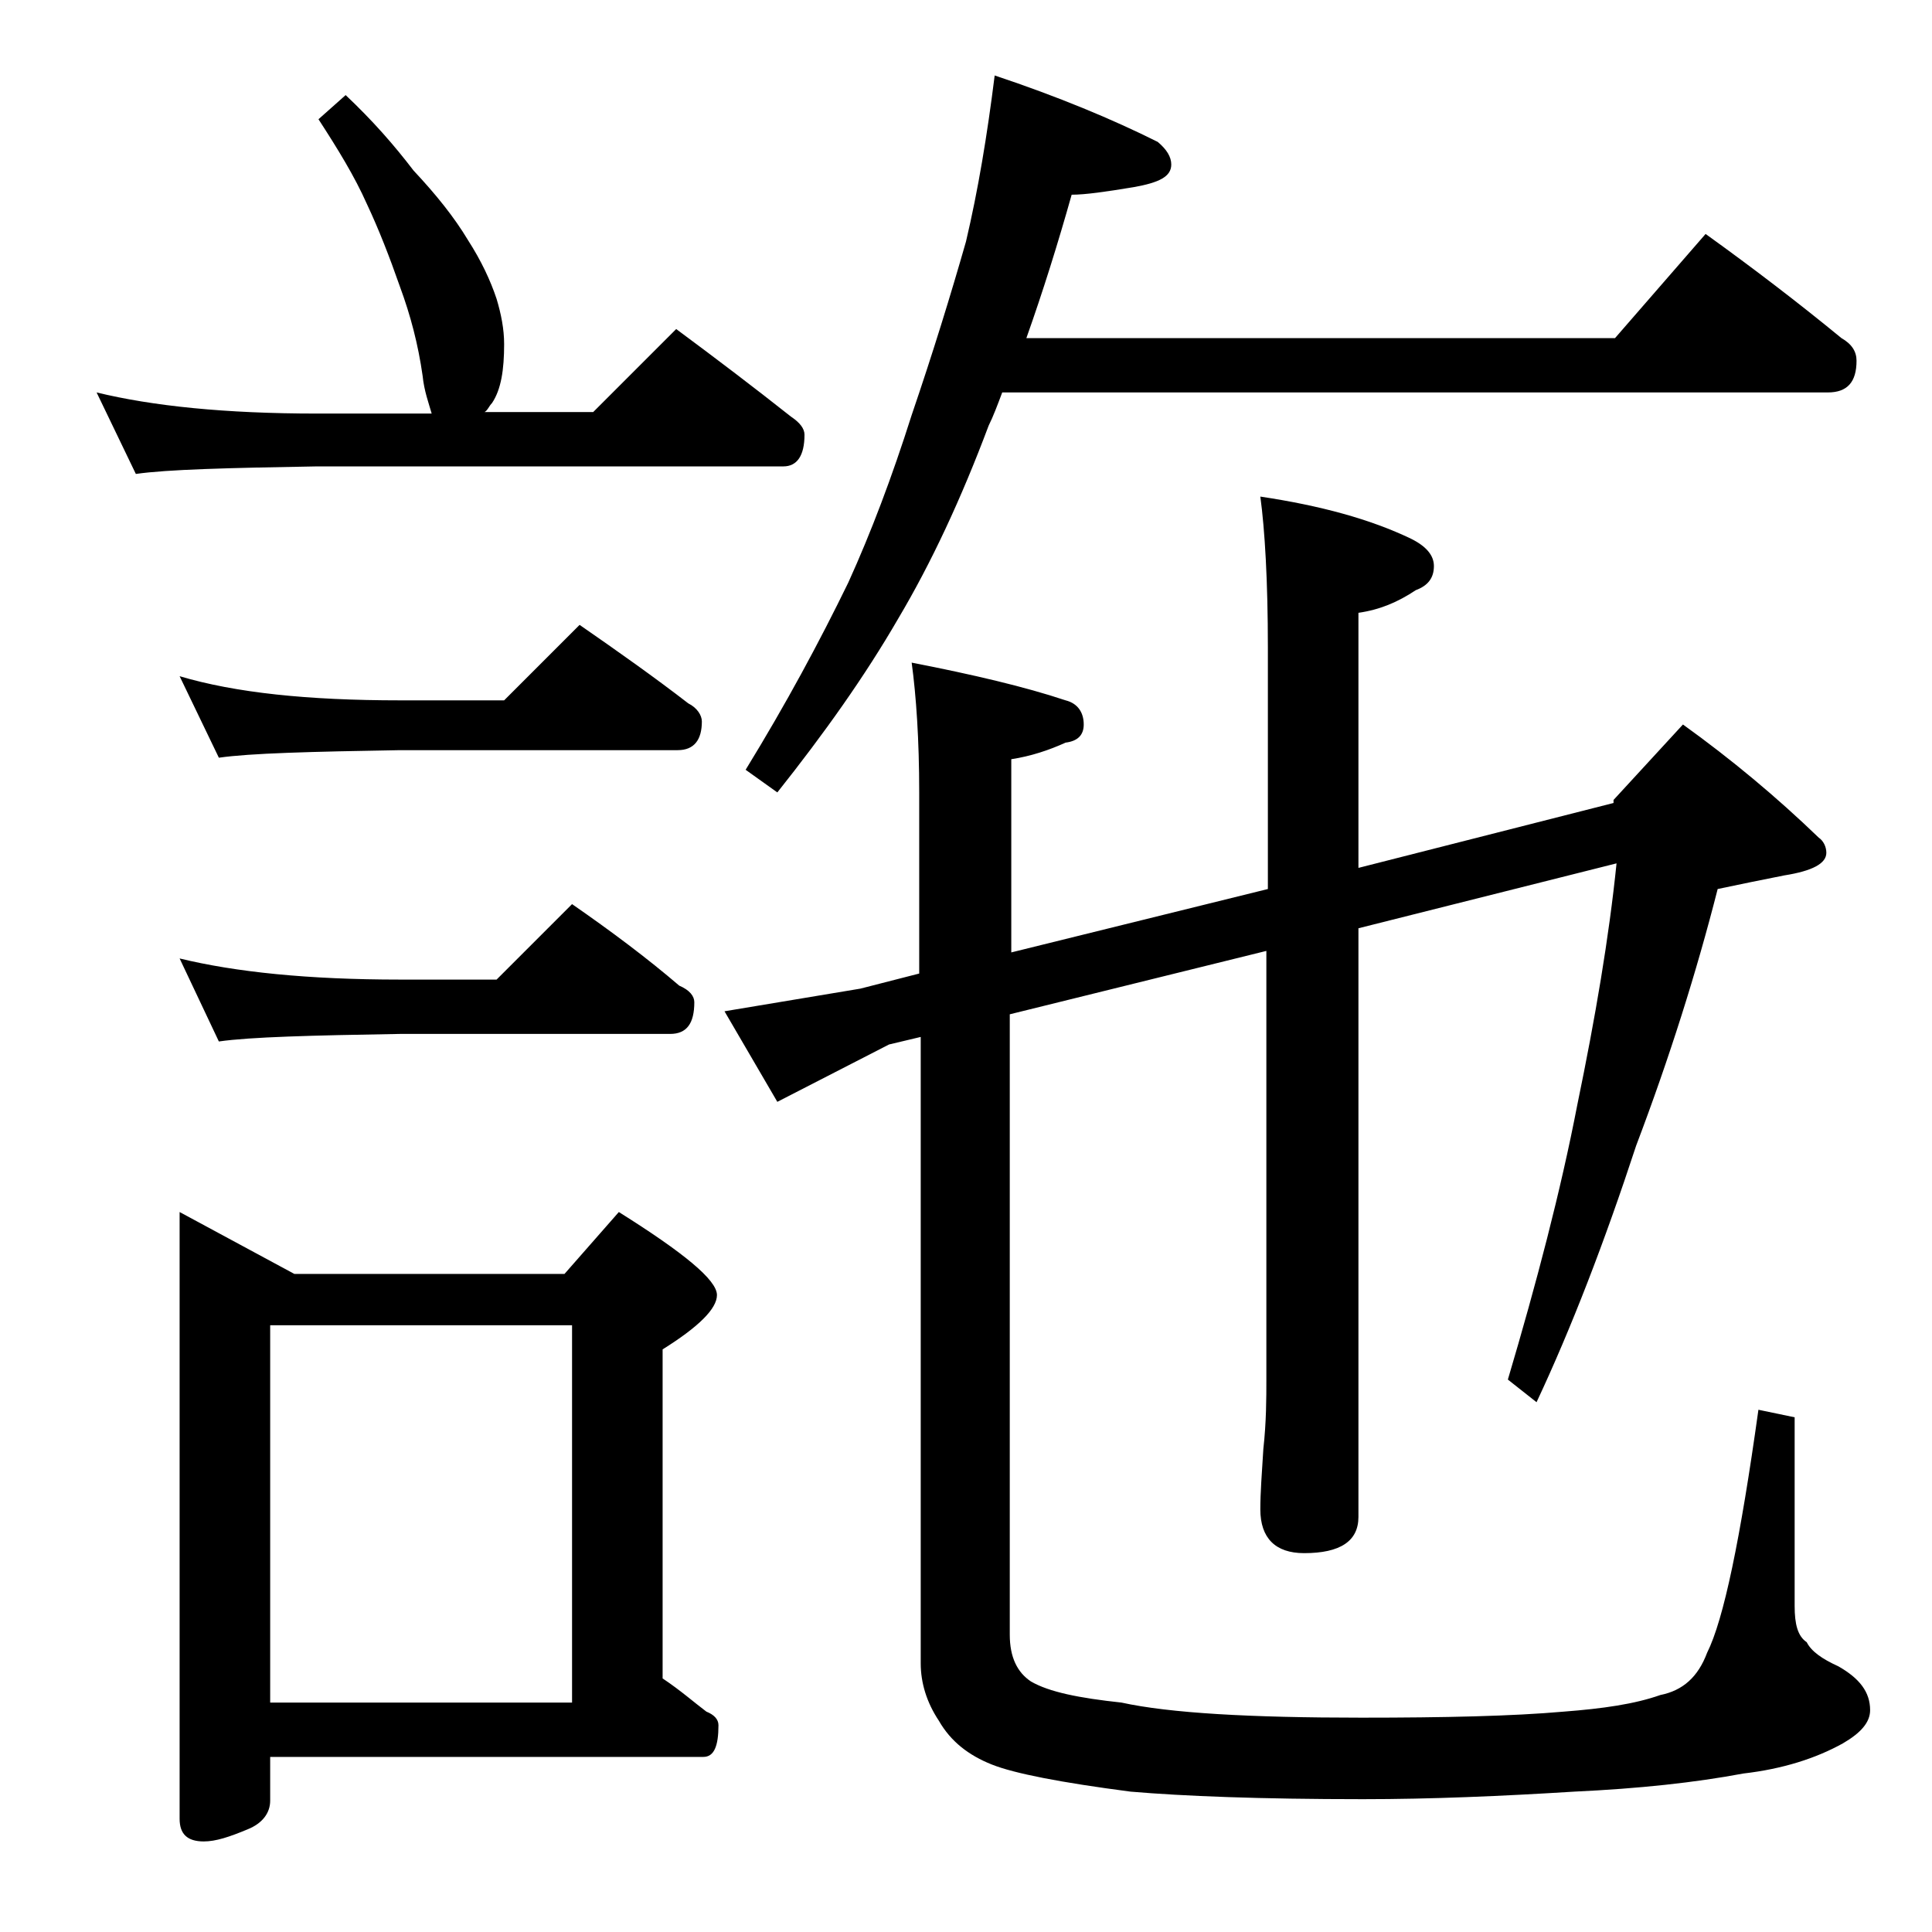 <?xml version="1.0" encoding="utf-8"?>
<!-- Generator: Adobe Illustrator 18.0.0, SVG Export Plug-In . SVG Version: 6.00 Build 0)  -->
<!DOCTYPE svg PUBLIC "-//W3C//DTD SVG 1.1//EN" "http://www.w3.org/Graphics/SVG/1.1/DTD/svg11.dtd">
<svg version="1.1" id="Layer_1" xmlns="http://www.w3.org/2000/svg" xmlns:xlink="http://www.w3.org/1999/xlink" x="0px" y="0px"
	 viewBox="0 0 128 128" enable-background="new 0 0 128 128" xml:space="preserve">
<path d="M22.9,6.3c1.8,1.7,3.2,3.3,4.5,5c1.5,1.6,2.7,3.1,3.6,4.6c0.9,1.4,1.5,2.7,1.9,3.9c0.3,1,0.5,2,0.5,3c0,1.7-0.2,3-0.8,3.9
	c-0.2,0.2-0.3,0.5-0.5,0.6h7.2l5.5-5.5c2.7,2,5.2,3.9,7.6,5.8c0.6,0.4,0.9,0.8,0.9,1.2c0,1.4-0.5,2.1-1.4,2.1H21
	c-5.9,0.1-9.9,0.2-12,0.5L6.4,26c3.7,0.9,8.5,1.4,14.6,1.4h7.6c-0.2-0.7-0.5-1.5-0.6-2.5c-0.3-2.1-0.8-4-1.5-5.9
	c-0.7-2-1.4-3.8-2.2-5.5c-0.8-1.8-1.9-3.6-3.2-5.6L22.9,6.3z M11.9,44.8c3.7,1.1,8.5,1.6,14.6,1.6h6.9l5-5c2.6,1.8,5,3.5,7.2,5.2
	c0.6,0.3,0.9,0.8,0.9,1.2c0,1.2-0.5,1.9-1.6,1.9H26.5c-5.9,0.1-9.9,0.2-12,0.5L11.9,44.8z M11.9,63.5c3.7,0.9,8.5,1.4,14.6,1.4h6.4
	l5-5c2.6,1.8,5,3.6,7.1,5.4c0.7,0.3,1,0.7,1,1.1c0,1.4-0.5,2.1-1.6,2.1H26.5c-5.9,0.1-9.9,0.2-12,0.5L11.9,63.5z M11.9,80.3l7.6,4.1
	h17.9l3.6-4.1c4.3,2.7,6.5,4.5,6.5,5.5c0,0.9-1.2,2.1-3.6,3.6v21.8c1.2,0.8,2.1,1.6,2.9,2.2c0.5,0.2,0.8,0.5,0.8,0.9
	c0,1.4-0.3,2.1-1,2.1H17.9v2.9c0,0.8-0.5,1.5-1.5,1.9c-1.2,0.5-2.1,0.8-2.9,0.8c-1.1,0-1.6-0.5-1.6-1.5V80.3z M17.9,112.8h20v-25
	h-20V112.8z M106.9,53.2V53l4.6-5c3.2,2.3,6.2,4.8,9,7.5c0.3,0.2,0.5,0.6,0.5,1c0,0.7-0.9,1.2-2.8,1.5c-1.5,0.3-3,0.6-4.4,0.9
	c-1.4,5.5-3.2,11.2-5.4,17c-2.1,6.4-4.3,12.1-6.6,17l-1.9-1.5c1.9-6.4,3.5-12.5,4.6-18.2c1.2-5.8,2.1-11.1,2.6-16L90,61.5v39
	c0,1.6-1.2,2.4-3.6,2.4c-1.9,0-2.9-1-2.9-2.9c0-1.1,0.1-2.4,0.2-4c0.2-1.8,0.2-3.4,0.2-4.6V63l-17,4.2v41.1c0,1.5,0.5,2.5,1.4,3.1
	c1.2,0.7,3.2,1.1,6,1.4c3.2,0.7,8.5,1,15.9,1c5.5,0,10-0.1,13.4-0.4c2.6-0.2,4.7-0.5,6.4-1.1c1.5-0.3,2.5-1.2,3.1-2.8
	c1.1-2.2,2.2-7.5,3.4-16.1l2.4,0.5v12.5c0,1.2,0.2,2,0.8,2.4c0.3,0.6,1,1.1,2.1,1.6c1.4,0.8,2.1,1.7,2.1,2.9c0,0.8-0.6,1.5-1.8,2.2
	c-1.8,1-4,1.7-6.6,2c-3.2,0.6-6.9,1-11.2,1.2c-4.8,0.3-9.5,0.5-14,0.5c-6.8,0-11.9-0.2-15.4-0.5c-4.6-0.6-7.7-1.2-9.2-1.8
	c-1.5-0.6-2.7-1.5-3.5-2.9c-0.8-1.2-1.2-2.5-1.2-3.8V68.7l-2.1,0.5L51.5,73L48,67l9-1.5l3.9-1v-12c0-3.5-0.2-6.4-0.5-8.6
	c4.1,0.8,7.5,1.6,10.2,2.5c0.8,0.2,1.2,0.8,1.2,1.6c0,0.7-0.4,1.1-1.2,1.2c-1.1,0.5-2.3,0.9-3.6,1.1v12.8l17-4.2v-16
	c0-4.4-0.2-7.8-0.5-10c4,0.6,7.3,1.5,10,2.8c1,0.5,1.5,1.1,1.5,1.8c0,0.8-0.4,1.3-1.2,1.6c-1.2,0.8-2.4,1.3-3.8,1.5v16.9L106.9,53.2
	z M65.9,5c4.2,1.4,7.8,2.9,10.8,4.4c0.6,0.5,0.9,1,0.9,1.5c0,0.8-0.8,1.2-2.5,1.5c-1.8,0.3-3.2,0.5-4.1,0.5c-0.9,3.2-1.9,6.4-3,9.5
	h39l6-6.9c3.2,2.3,6.2,4.6,9,6.9c0.7,0.4,1,0.9,1,1.5c0,1.4-0.6,2.1-1.9,2.1H66.4c-0.3,0.8-0.6,1.6-0.9,2.2c-1.8,4.8-3.8,9.1-6,12.8
	c-2.2,3.8-4.9,7.6-8,11.5L49.4,51c2.7-4.4,4.9-8.5,6.8-12.4c1.5-3.3,2.9-7,4.2-11.1C61.8,23.4,63,19.5,64,16
	C64.8,12.6,65.4,9,65.9,5z"/>
</svg>
